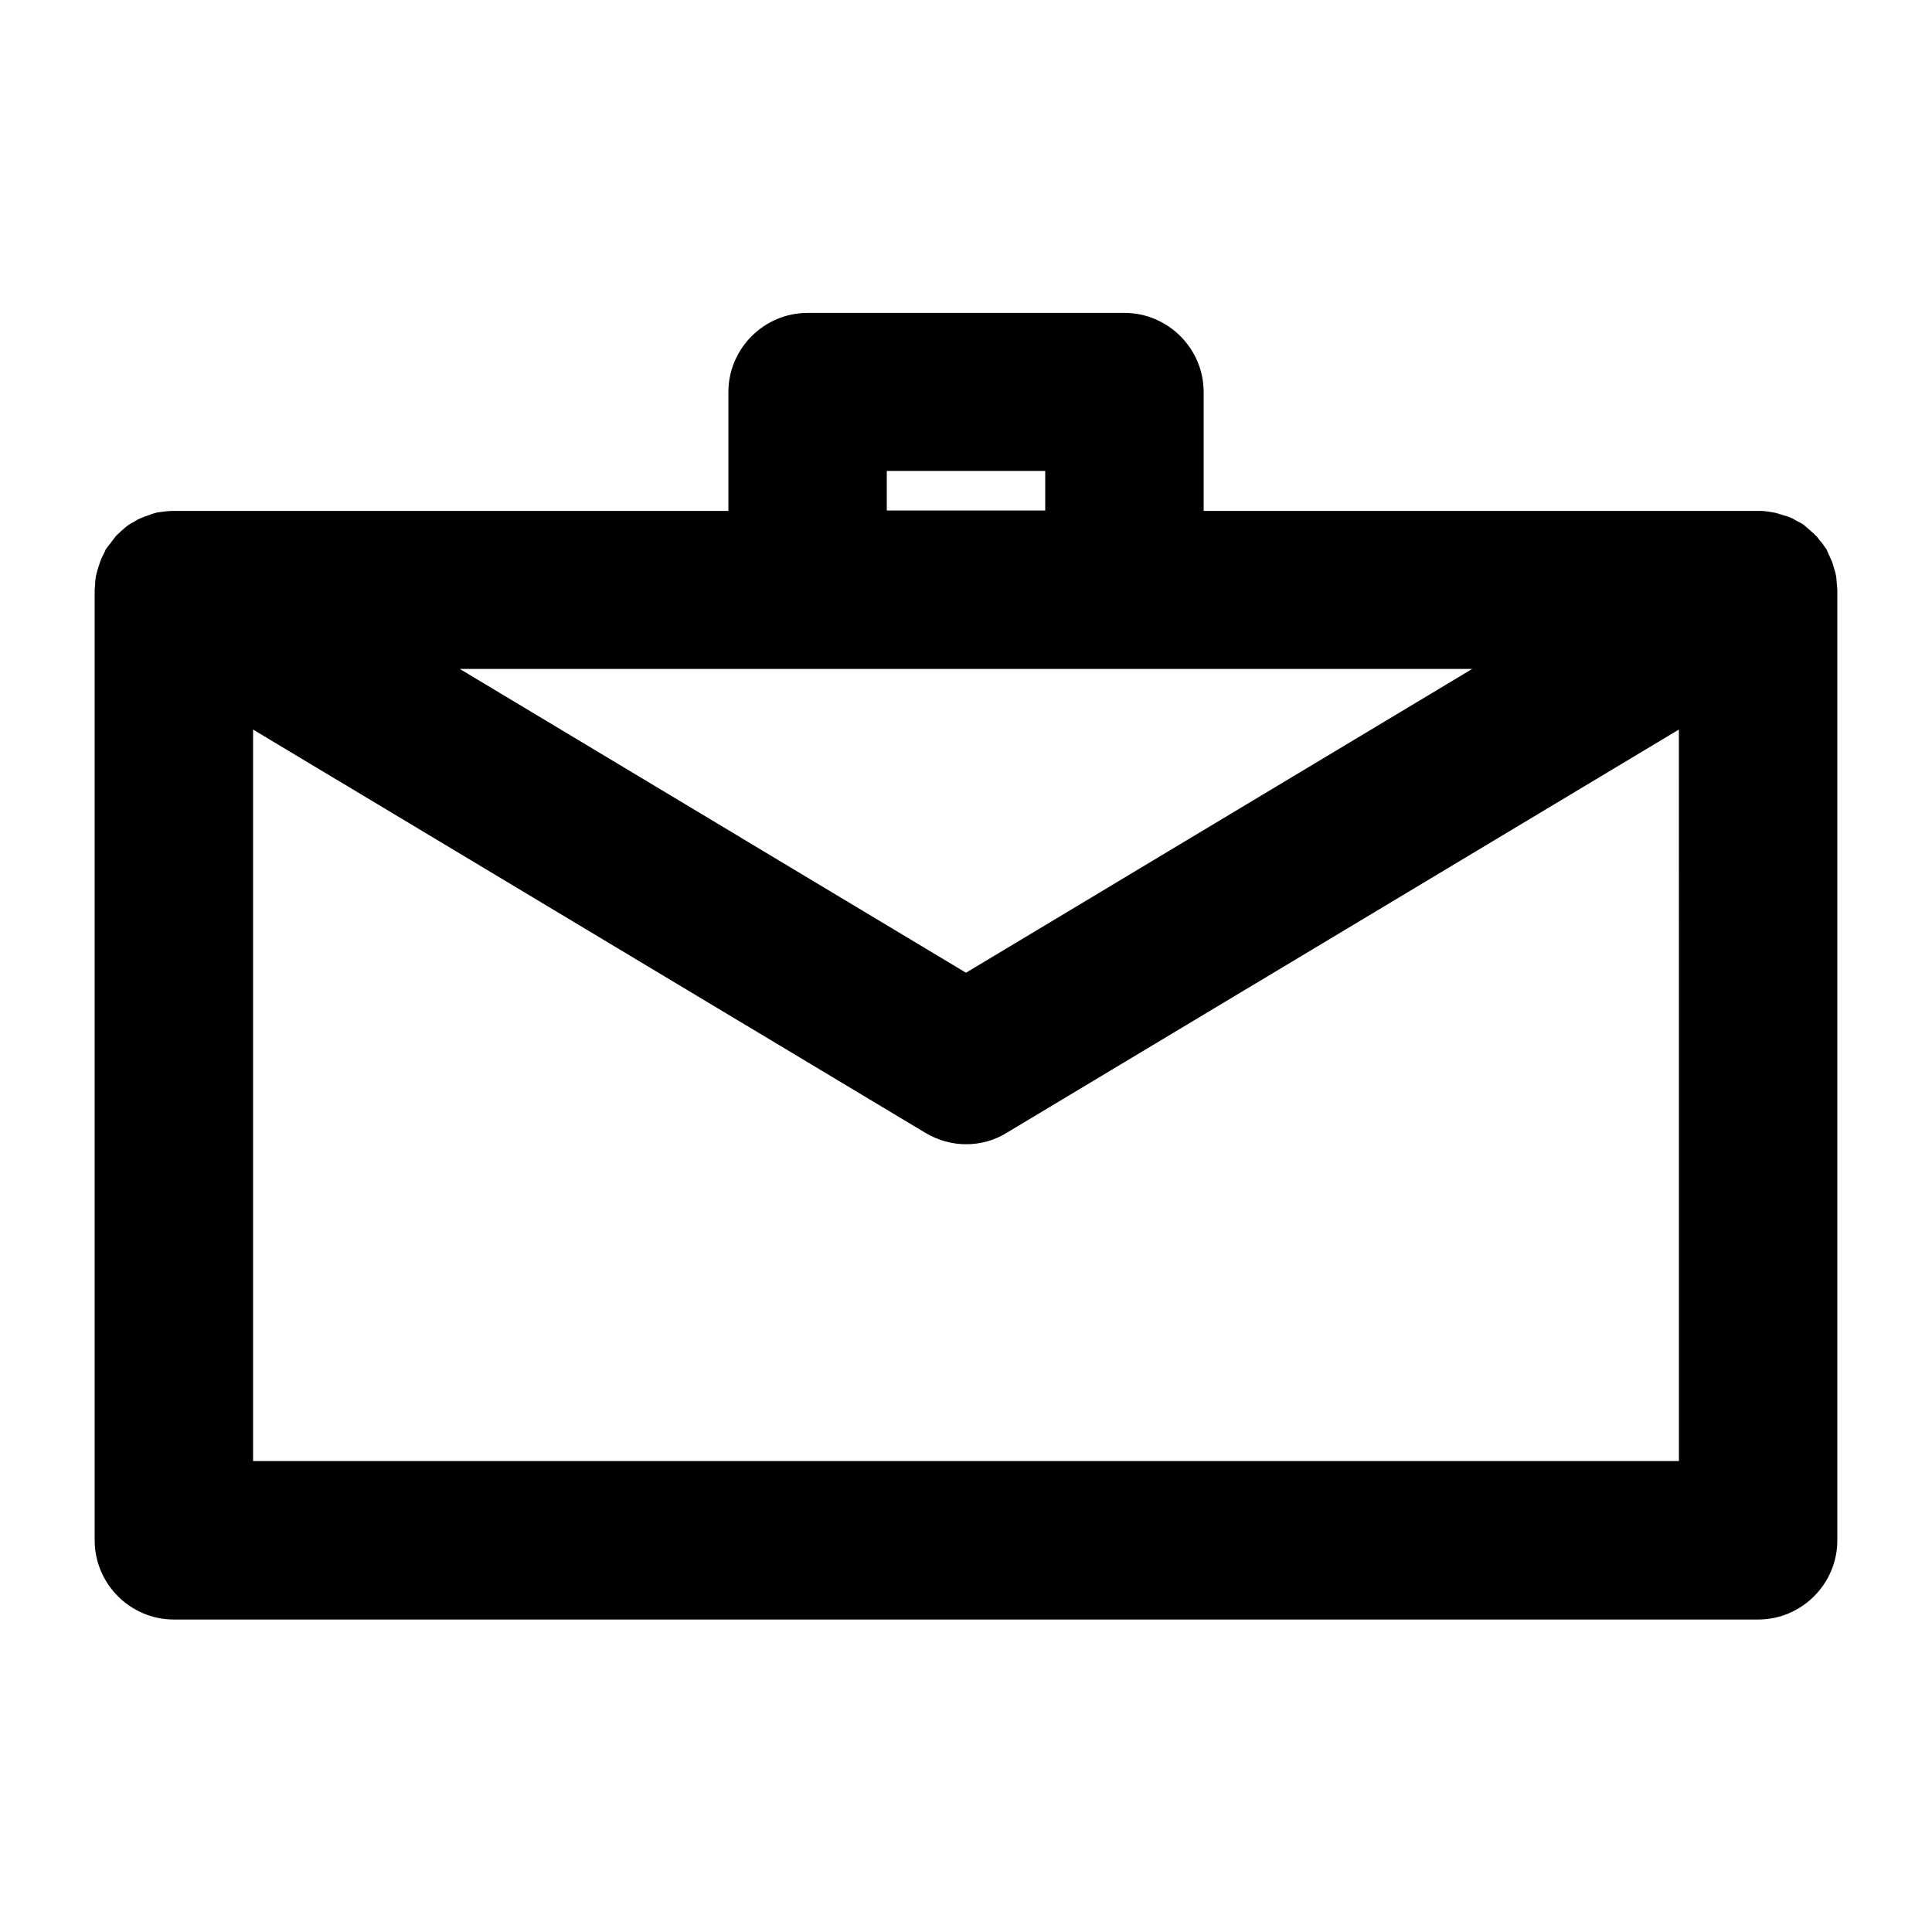 <?xml version="1.0" encoding="UTF-8"?>
<!-- Uploaded to: SVG Repo, www.svgrepo.com, Generator: SVG Repo Mixer Tools -->
<svg fill="#000000" width="800px" height="800px" version="1.1" viewBox="144 144 512 512" xmlns="http://www.w3.org/2000/svg">
 <path d="m630.6 296.72c-0.105-0.629-0.316-1.363-0.523-1.996-0.211-0.629-0.316-1.258-0.629-1.996-0.316-0.734-0.629-1.363-0.945-2.098-0.211-0.418-0.316-0.84-0.523-1.156-0.105-0.105-0.211-0.316-0.316-0.418-0.418-0.629-0.84-1.258-1.363-1.785-0.418-0.523-0.734-1.051-1.258-1.469-0.418-0.523-0.945-0.84-1.469-1.363-0.523-0.418-1.051-0.945-1.574-1.363-0.523-0.418-1.156-0.629-1.68-0.945-0.629-0.316-1.156-0.734-1.785-0.945-0.629-0.316-1.258-0.418-1.891-0.629-0.629-0.211-1.258-0.418-1.996-0.629-0.629-0.105-1.258-0.211-1.785-0.316-0.734-0.105-1.574-0.211-2.309-0.211h-0.523-147.05v-31.488c0-11.547-9.445-20.992-20.992-20.992h-83.969c-11.547 0-20.992 9.445-20.992 20.992v31.488h-146.95-0.418c-0.84 0-1.68 0.105-2.519 0.211-0.523 0.105-1.051 0.105-1.574 0.211-0.734 0.211-1.469 0.418-2.203 0.734-0.523 0.211-1.156 0.316-1.68 0.629-0.738 0.211-1.473 0.629-2.102 1.051-0.523 0.316-1.051 0.523-1.469 0.84-0.629 0.418-1.156 0.941-1.785 1.469-0.418 0.418-0.945 0.84-1.363 1.258-0.418 0.418-0.84 1.051-1.258 1.574-0.418 0.629-0.945 1.156-1.363 1.785-0.105 0.105-0.211 0.316-0.316 0.418-0.211 0.418-0.316 0.84-0.523 1.156-0.316 0.734-0.734 1.363-0.945 2.098-0.211 0.629-0.418 1.258-0.629 1.891-0.211 0.629-0.316 1.258-0.523 1.996-0.105 0.734-0.211 1.574-0.211 2.309-0.004 0.418-0.109 0.84-0.109 1.258v251.91c0 11.547 9.445 20.992 20.992 20.992h419.84c11.547 0 20.992-9.445 20.992-20.992v-251.91c0-0.418-0.105-0.84-0.105-1.258-0.102-0.84-0.102-1.574-0.207-2.309zm-251.59-27.922h41.984v10.496h-41.984zm-20.992 52.48h176.12l-134.14 80.504-134.14-80.504zm230.91 104.96v104.96h-377.86v-193.86l178.12 106.85c3.359 1.996 7.031 3.043 10.812 3.043 3.777 0 7.453-0.945 10.812-3.043l178.11-106.85z"/>
</svg>
